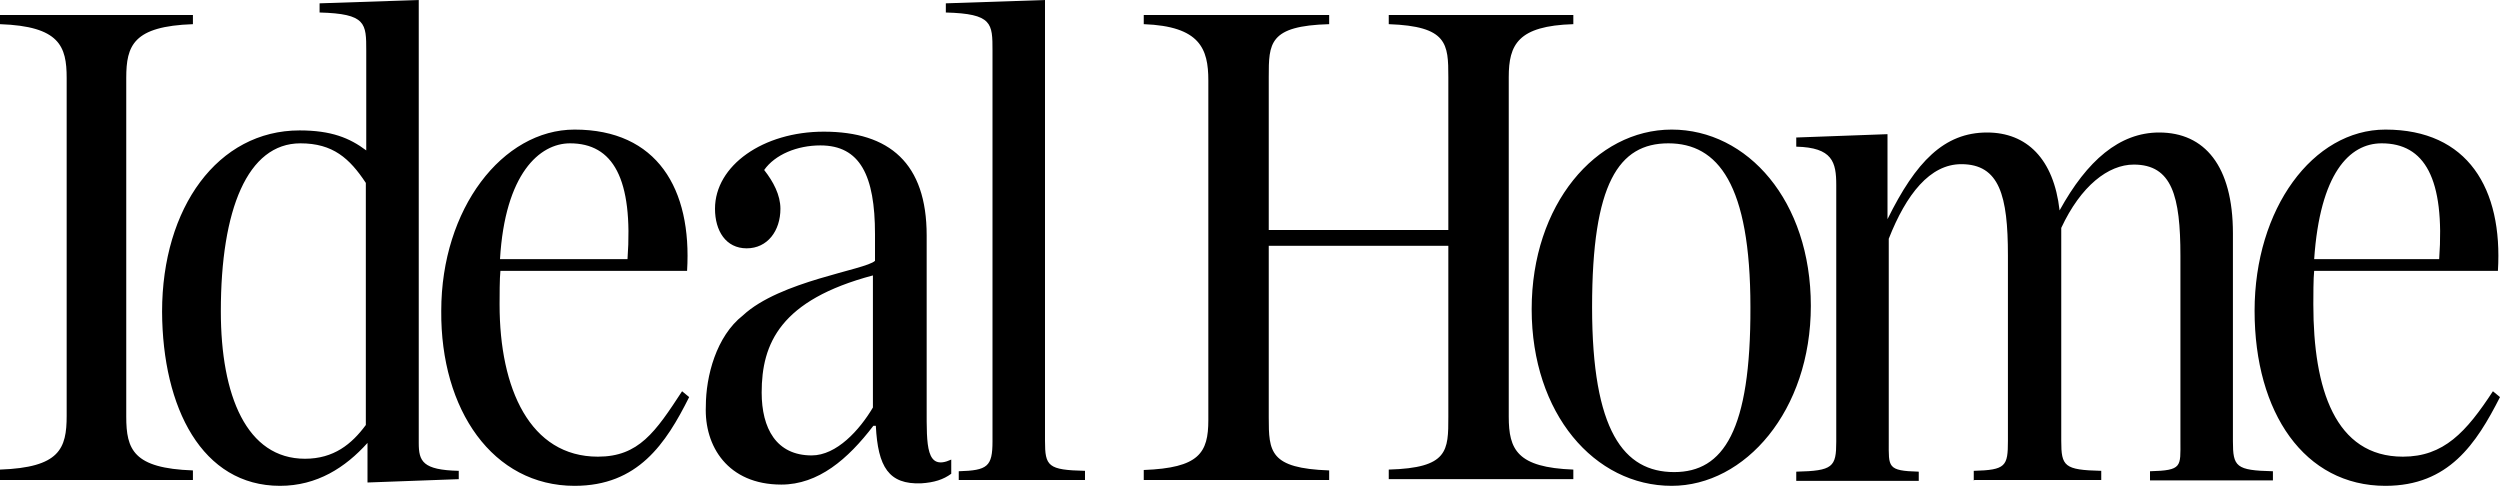 <svg viewBox="0 0 600 116.6" version="1.1" xmlns="http://www.w3.org/2000/svg" id="layer">
  
  <path d="M0,115.2h46.3v-2.3c-14.3-.5-16-5-16-12.9V18.7c0-7.8,1.7-12.4,16-12.9v-2.2H0v2.2c14.3.5,16,5.3,16,12.9v81.1c0,7.9-1.7,12.4-16,12.9v2.5h0ZM67.2,116.6c8.9,0,15.7-4.4,21-10.3v9.5l21.9-.8v-2c-8.7-.2-9.6-2.3-9.6-6.7V0l-23.8.8v2.2c11.2.3,11.2,2.6,11.2,9.2v23.9c-4-3-8.4-4.8-16-4.8-19.6,0-33,18.5-33,43.5.1,23.1,9.6,41.8,28.3,41.8h0ZM73.2,110.1c-14,0-20.2-15.1-20.2-35.4,0-24.4,6.4-40.3,19.1-40.3,7.8,0,11.8,3.6,15.7,9.5v58.1c-3.4,4.6-7.7,8.1-14.6,8.1h0ZM137.9,116.6c15.2,0,21.9-10.1,27.5-21.3l-1.7-1.4c-6.4,9.8-10.4,15.7-20.2,15.7-16.3,0-23.6-16.3-23.6-36.5v-.2c0-1.6,0-6.2.2-7.9h44.8c1.2-19.7-7.2-33.9-27-33.9-17.3,0-32,19-32,43.5-.2,23.8,12.4,42,32,42h0ZM136.8,34.4c10.3,0,15.2,8.4,13.8,27.8h-30.6c1.2-20.5,9.5-27.8,16.8-27.8h0ZM187.5,116.3c8.9,0,16-6.1,22.1-14.1h.6c.5,9.9,3.1,14.1,10.9,13.8,3.1-.2,5.3-.9,7.2-2.3v-3.4c-6.1,2.8-5.9-3.4-5.9-12.3v-41.5c0-17.3-8.9-24.9-24.7-24.9-14.5,0-26.1,8.1-26.1,18.5,0,5.3,2.6,9.5,7.6,9.5s8.1-4.2,8.1-9.5c0-3.3-1.7-6.5-3.9-9.3,2.6-3.7,7.9-5.9,13.5-5.9,9.5,0,13.1,7.2,13.1,21.3v6.4c-2.3,2.2-22.8,4.8-31.7,13.1-6.4,5-8.9,14.6-8.9,21.8-.4,9.6,5.3,18.8,18.1,18.8h0ZM194.8,109.3c-8.5,0-12-6.5-12-15.1,0-11.8,4.5-22.2,26.7-28.1v31.7c-3.2,5.4-8.7,11.5-14.7,11.5h0ZM230.1,115.2h30.3v-2.2c-8.9-.2-9.6-1.1-9.6-7.2V0l-23.8.8v2.2c11.2.3,11.2,2.6,11.2,9.2v93.7c0,6.1-1.2,7-8.1,7.2v2.1h0ZM274.5,115.2h44.5v-2.3c-14.3-.5-14.5-4.5-14.5-12.7v-41.2h43.1v41c0,8.2,0,12.3-14.3,12.7v2.3h44.3v-2.3c-13.5-.5-15.5-4.8-15.5-12.7V18.5c0-7.8,2.2-12.3,15.5-12.7v-2.2h-44.3v2.2c14.1.5,14.3,4.7,14.3,12.7v36.7h-43.1V18.5c0-8.1,0-12.3,14.5-12.7v-2.2h-44.5v2.2c13.5.5,15.5,5.9,15.5,13.5v81.5c0,7.9-2.2,11.5-15.5,12v2.4h0ZM401.2,116.6c17.6,0,33.4-18,33.4-43.2s-15.2-42.3-33.4-42.3-33.6,18-33.6,43.1,15.1,42.4,33.6,42.4h0ZM401.8,113.3c-12.1,0-19.7-9.9-19.7-39.6s6.4-39.3,18.3-39.3,19.7,9.8,19.7,39.3c.1,29.7-6.5,39.6-18.3,39.6h0ZM473.8,115.2h30.5v-2.2c-8.9-.2-9.6-1.1-9.6-7.2v-51.1c4.7-10.1,11.3-15.2,17.4-15.2,9.2,0,11.2,7.6,11.2,21.9v44.5c0,6.1.5,7-7.3,7.2v2.2h29.5v-2.2c-8.9-.2-9.6-1.1-9.6-7.2v-49.9c0-16.2-6.8-24.2-17.7-24.2-9.5,0-17.3,6.7-23.9,18.7-1.4-12.4-7.9-18.7-17.4-18.7-10.3,0-17.1,7-23.9,20.8v-20.4l-21.9.8v2.2c8.7.2,9.6,3.7,9.6,9.2v61.6c0,6.1-.8,7-9.6,7.2v2.2h29.4v-2.2c-7.6-.2-7.2-1.1-7.2-7.2v-48.7c4.2-10.7,9.9-17.9,17.4-17.9,9.2,0,11.2,7.6,11.2,21.9v44.5c0,6.1-.5,7-8.2,7.2v2.3h.1v-.1ZM572.5,116.6c15.2,0,21.8-10.1,27.5-21.3l-1.7-1.4c-6.4,9.8-11.8,15.7-21.6,15.7-16.3,0-21.5-16.3-21.5-36.5v-.2c0-1.6,0-6.2.2-7.9h44.1c1.2-19.7-7.2-33.9-27-33.9-17.4,0-31.4,19-31.4,43.5s12,42,31.4,42h0ZM571.6,34.4c10.3,0,15.2,8.4,13.8,27.8h-30c1.4-20.5,8.4-27.8,16.2-27.8h0Z"></path>
</svg>